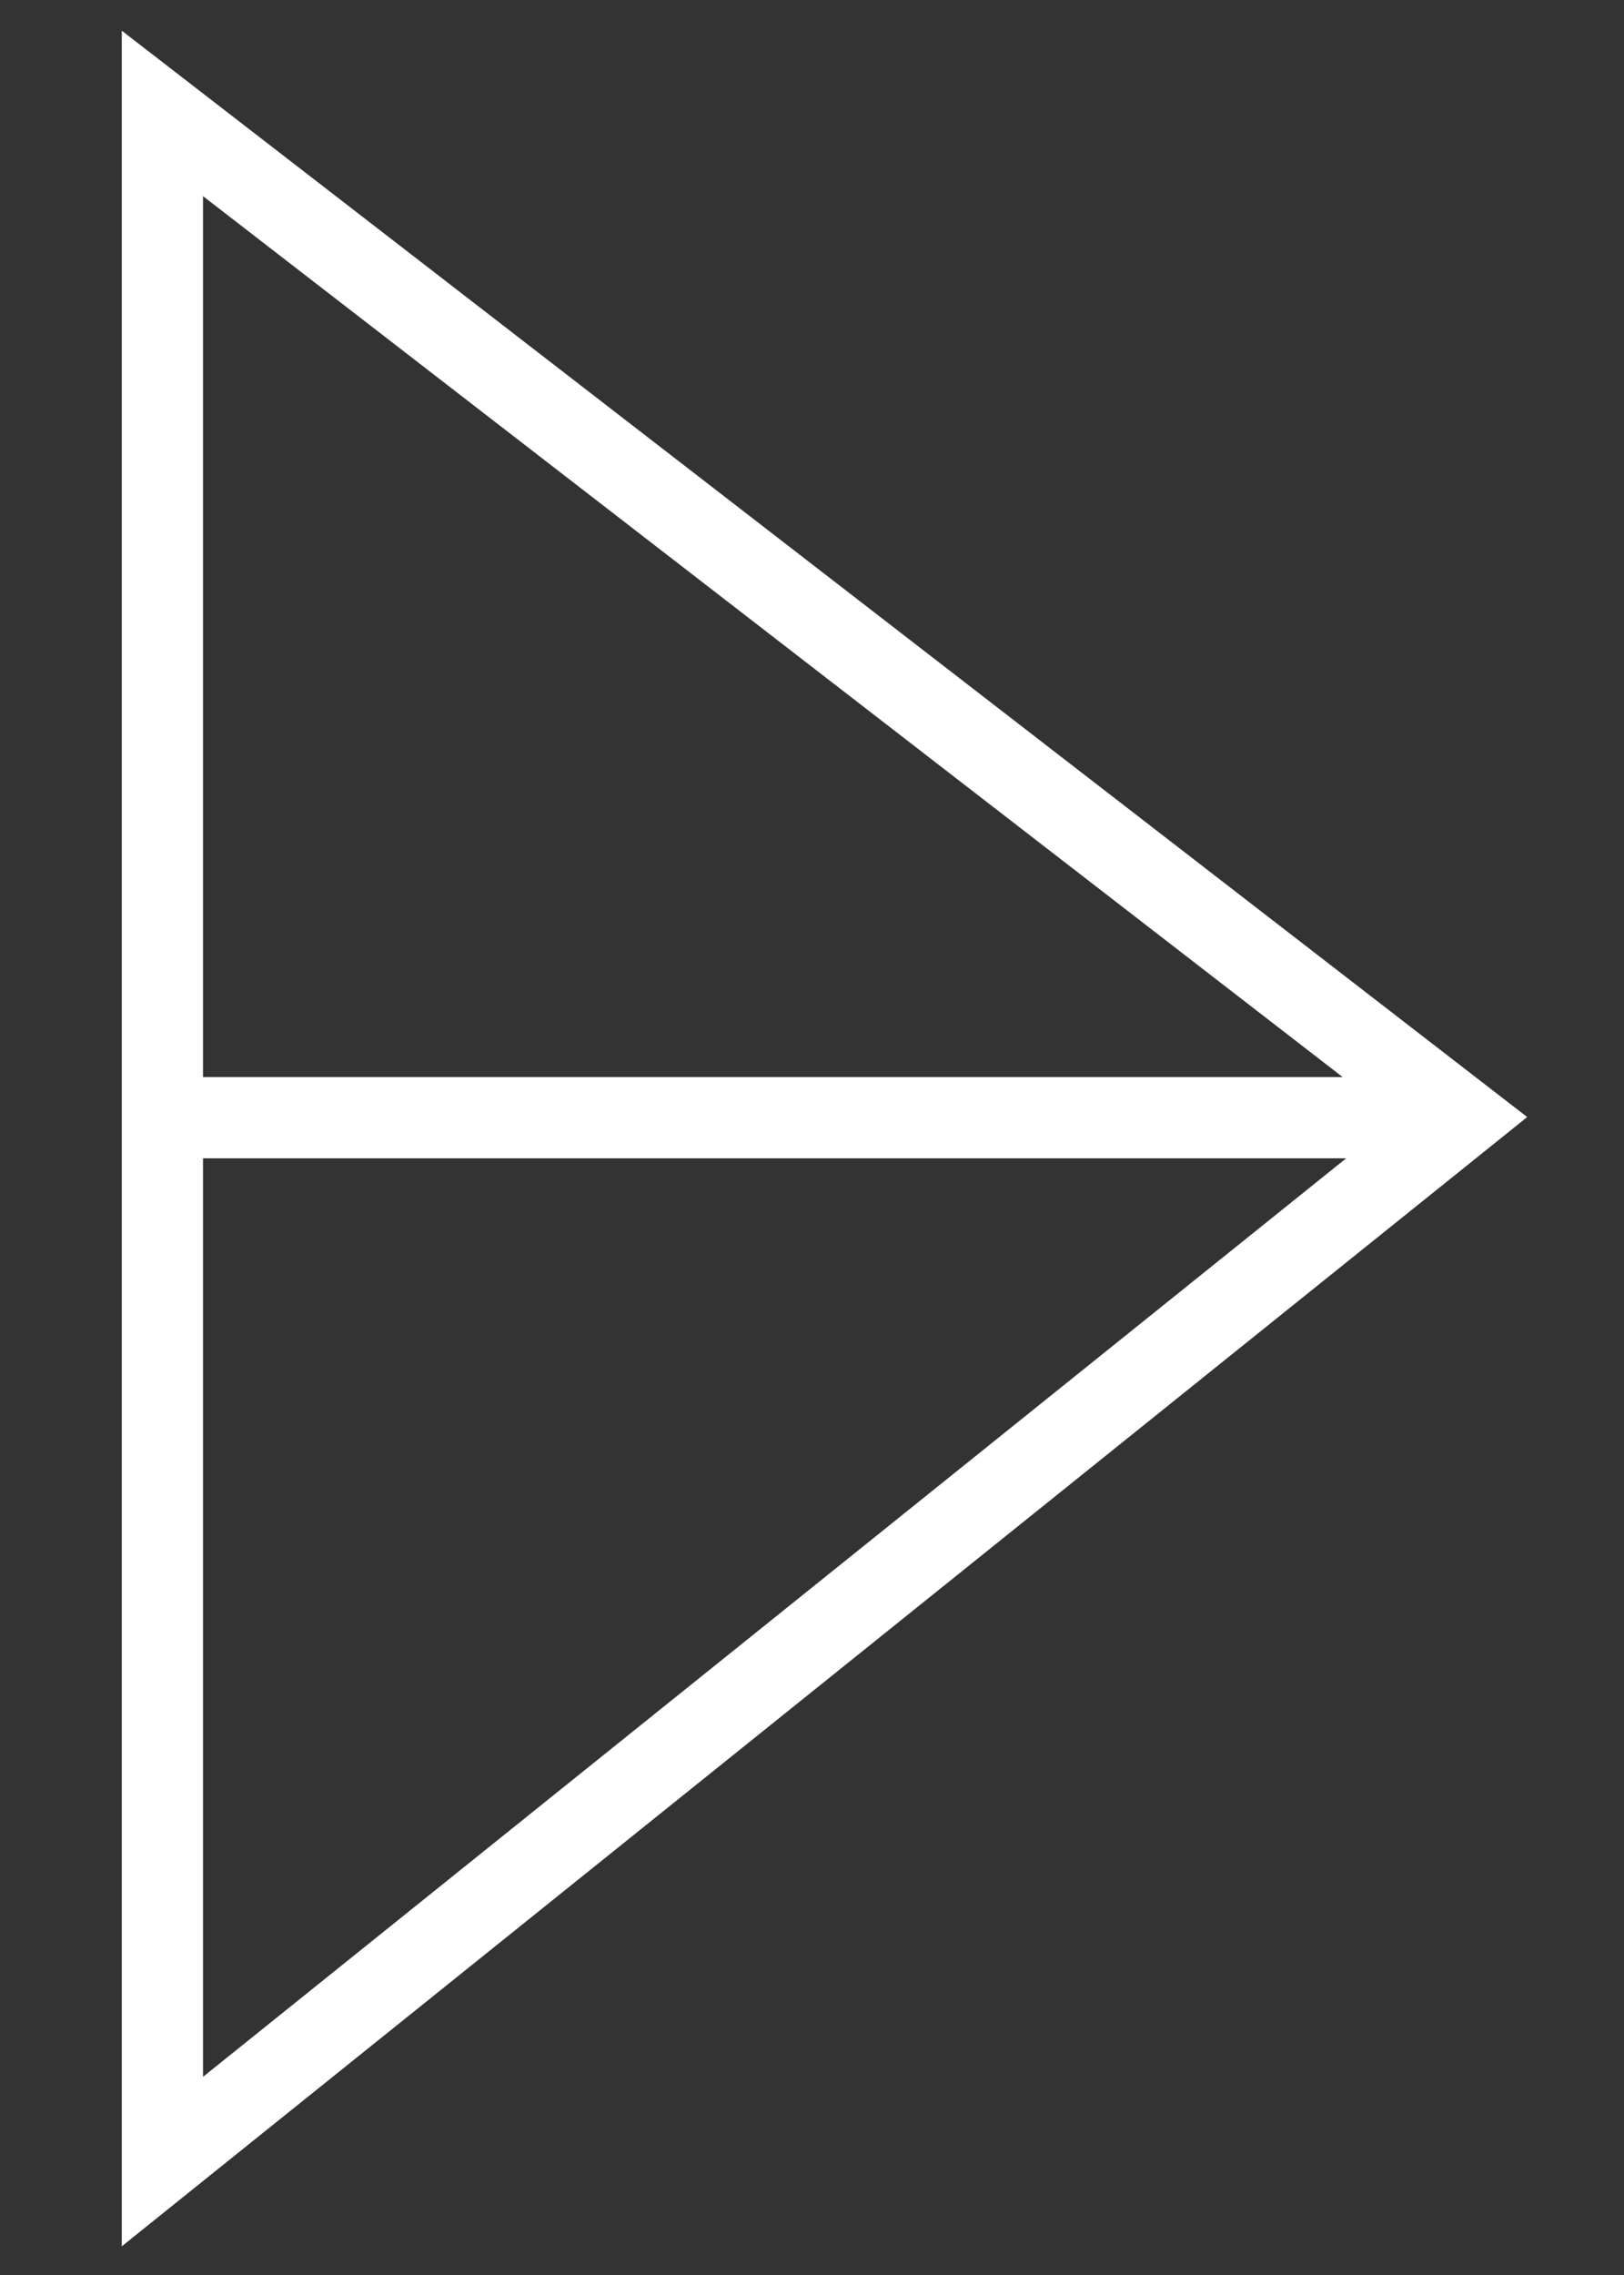 <svg width="10" height="14" fill="none" xmlns="http://www.w3.org/2000/svg"><rect width="100%" height="100%" fill="#333333" stroke="none"/><path d="M1 6.878h8m0 0l-8 6.424V.698l8 6.18z" stroke="#fff" stroke-width=".5"/></svg>